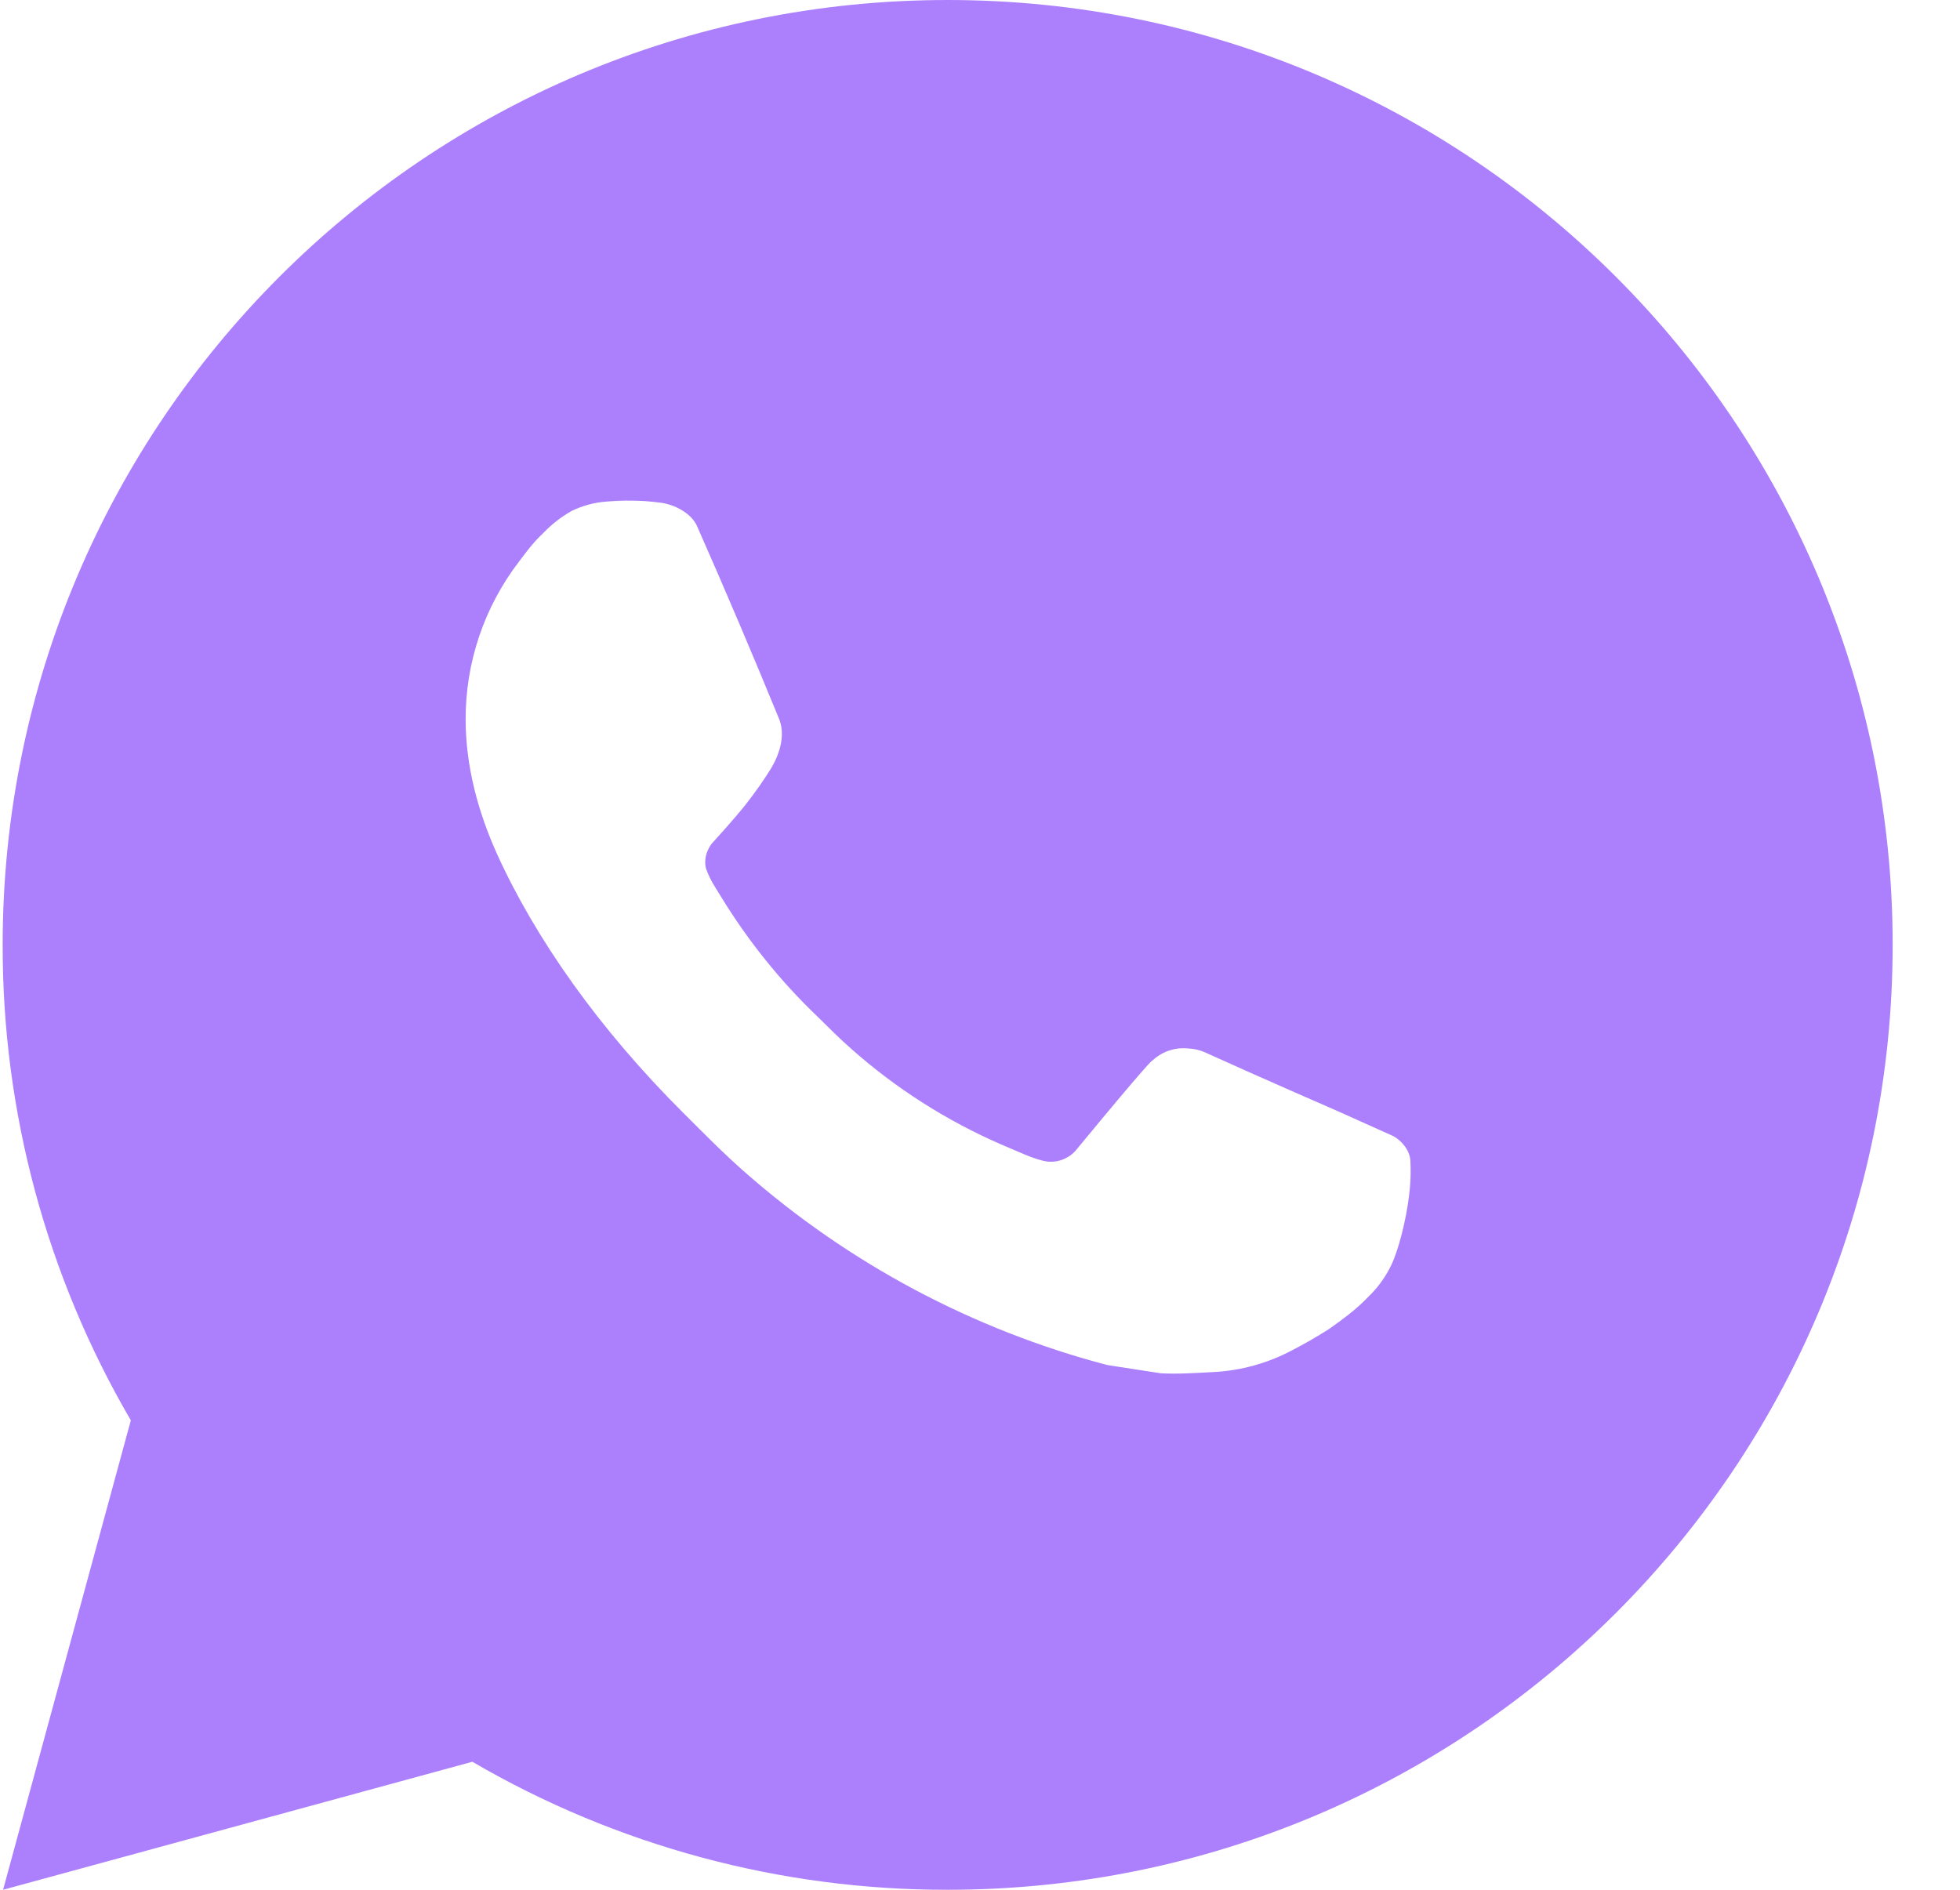 <?xml version="1.0" encoding="UTF-8"?> <svg xmlns="http://www.w3.org/2000/svg" width="28" height="27" viewBox="0 0 28 27" fill="none"><path d="M13.538 0C20.994 0 27.038 6.044 27.038 13.5C27.038 20.956 20.994 27 13.538 27C11.152 27.004 8.808 26.373 6.748 25.171L0.044 27L1.869 20.293C0.666 18.232 0.034 15.887 0.038 13.5C0.038 6.044 6.082 0 13.538 0ZM8.937 7.155L8.667 7.166C8.493 7.178 8.322 7.224 8.165 7.301C8.019 7.384 7.885 7.487 7.768 7.609C7.606 7.761 7.514 7.893 7.416 8.022C6.917 8.671 6.648 9.468 6.652 10.287C6.654 10.948 6.827 11.592 7.097 12.194C7.649 13.412 8.558 14.701 9.757 15.896C10.046 16.184 10.329 16.473 10.634 16.741C12.124 18.053 13.899 18.998 15.818 19.503L16.585 19.621C16.835 19.634 17.084 19.616 17.336 19.603C17.729 19.583 18.113 19.476 18.46 19.291C18.637 19.2 18.809 19.101 18.977 18.994C18.977 18.994 19.034 18.956 19.146 18.873C19.328 18.738 19.44 18.642 19.591 18.484C19.705 18.367 19.799 18.231 19.875 18.076C19.98 17.856 20.086 17.437 20.129 17.087C20.161 16.82 20.152 16.674 20.148 16.583C20.142 16.439 20.022 16.289 19.891 16.226L19.105 15.873C19.105 15.873 17.931 15.362 17.213 15.035C17.138 15.002 17.057 14.983 16.975 14.98C16.883 14.97 16.789 14.98 16.701 15.01C16.613 15.039 16.533 15.088 16.465 15.151C16.458 15.148 16.368 15.225 15.392 16.408C15.336 16.483 15.258 16.54 15.17 16.571C15.082 16.603 14.986 16.607 14.895 16.583C14.807 16.56 14.721 16.53 14.637 16.494C14.47 16.424 14.412 16.397 14.297 16.349C13.522 16.011 12.804 15.554 12.171 14.994C12 14.846 11.842 14.684 11.681 14.527C11.149 14.019 10.687 13.443 10.303 12.816L10.224 12.687C10.168 12.601 10.121 12.508 10.086 12.411C10.035 12.212 10.168 12.053 10.168 12.053C10.168 12.053 10.496 11.694 10.649 11.499C10.798 11.31 10.923 11.127 11.004 10.996C11.163 10.739 11.213 10.476 11.13 10.272C10.752 9.349 10.361 8.43 9.958 7.517C9.878 7.336 9.642 7.206 9.427 7.181C9.354 7.172 9.282 7.164 9.209 7.159C9.027 7.149 8.846 7.15 8.665 7.164L8.937 7.155Z" fill="#AC80FD"></path></svg> 